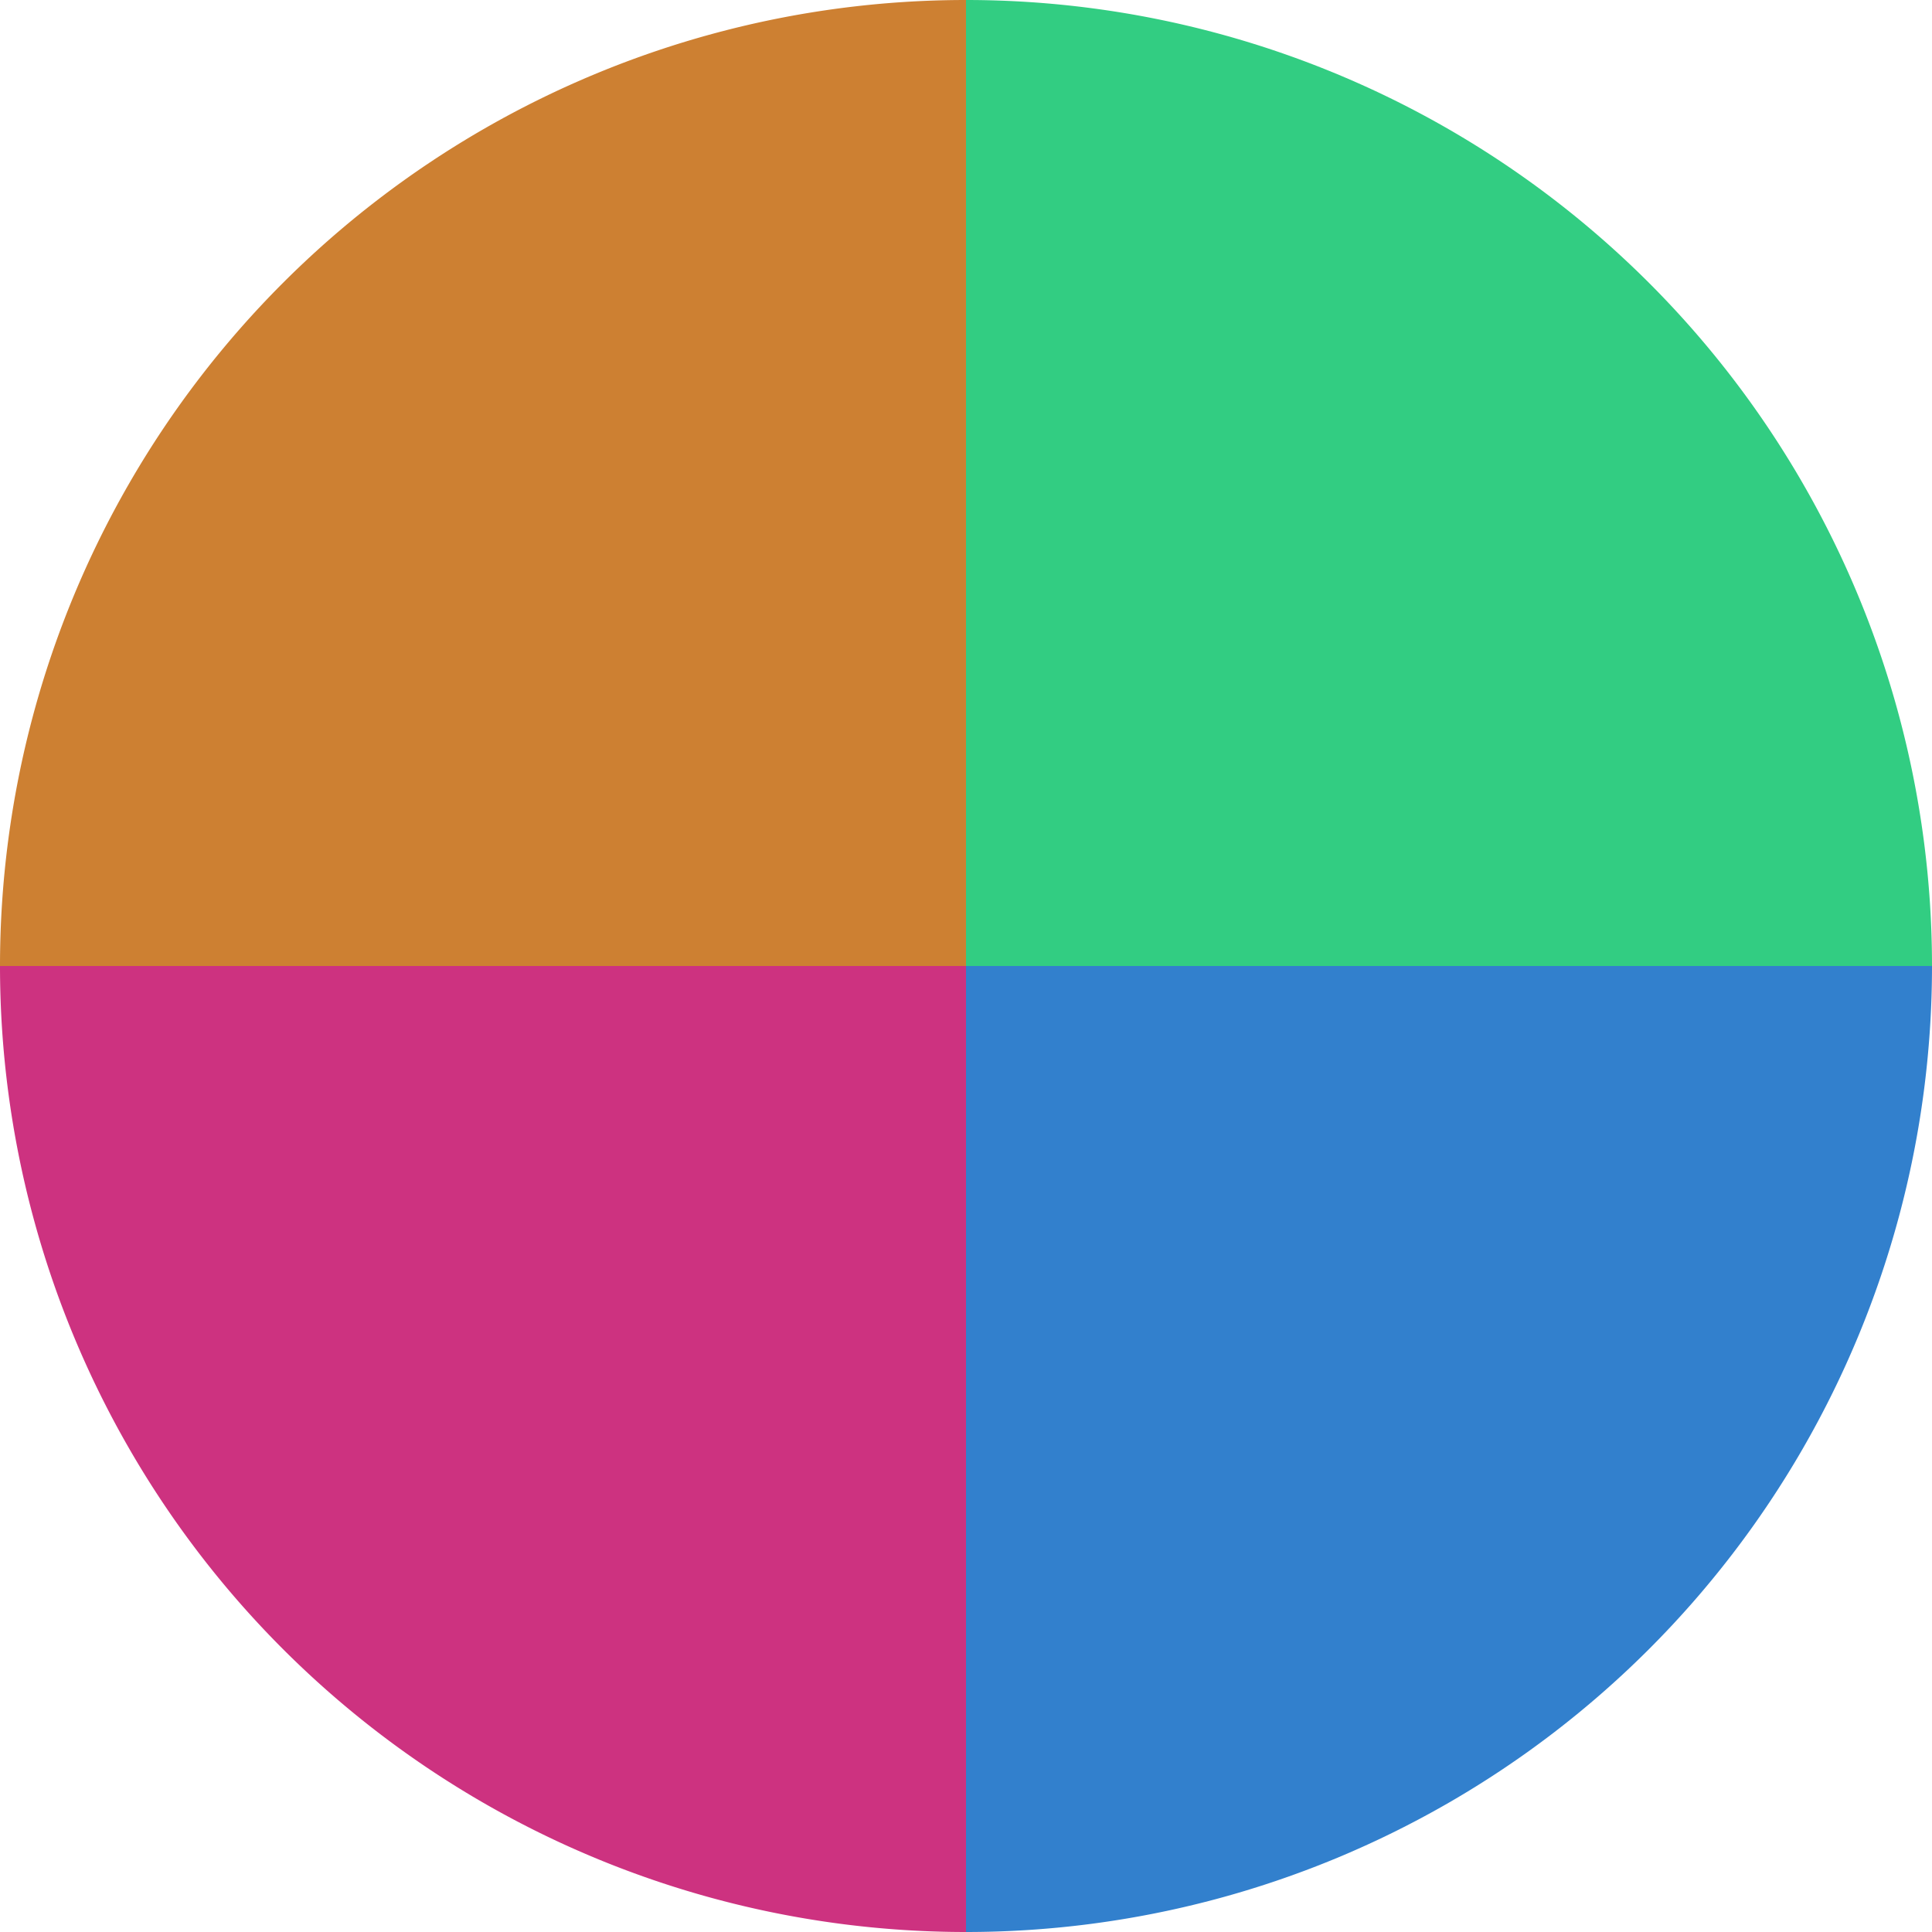 <?xml version="1.0" standalone="no"?>
<svg width="500" height="500" viewBox="-1 -1 2 2" xmlns="http://www.w3.org/2000/svg">
        <path d="M 0 -1 
             A 1,1 0 0,1 1 0             L 0,0
             z" fill="#32cd82" />
            <path d="M 1 0 
             A 1,1 0 0,1 0 1             L 0,0
             z" fill="#3280cd" />
            <path d="M 0 1 
             A 1,1 0 0,1 -1 0             L 0,0
             z" fill="#cd3280" />
            <path d="M -1 0 
             A 1,1 0 0,1 -0 -1             L 0,0
             z" fill="#cd8032" />
    </svg>
